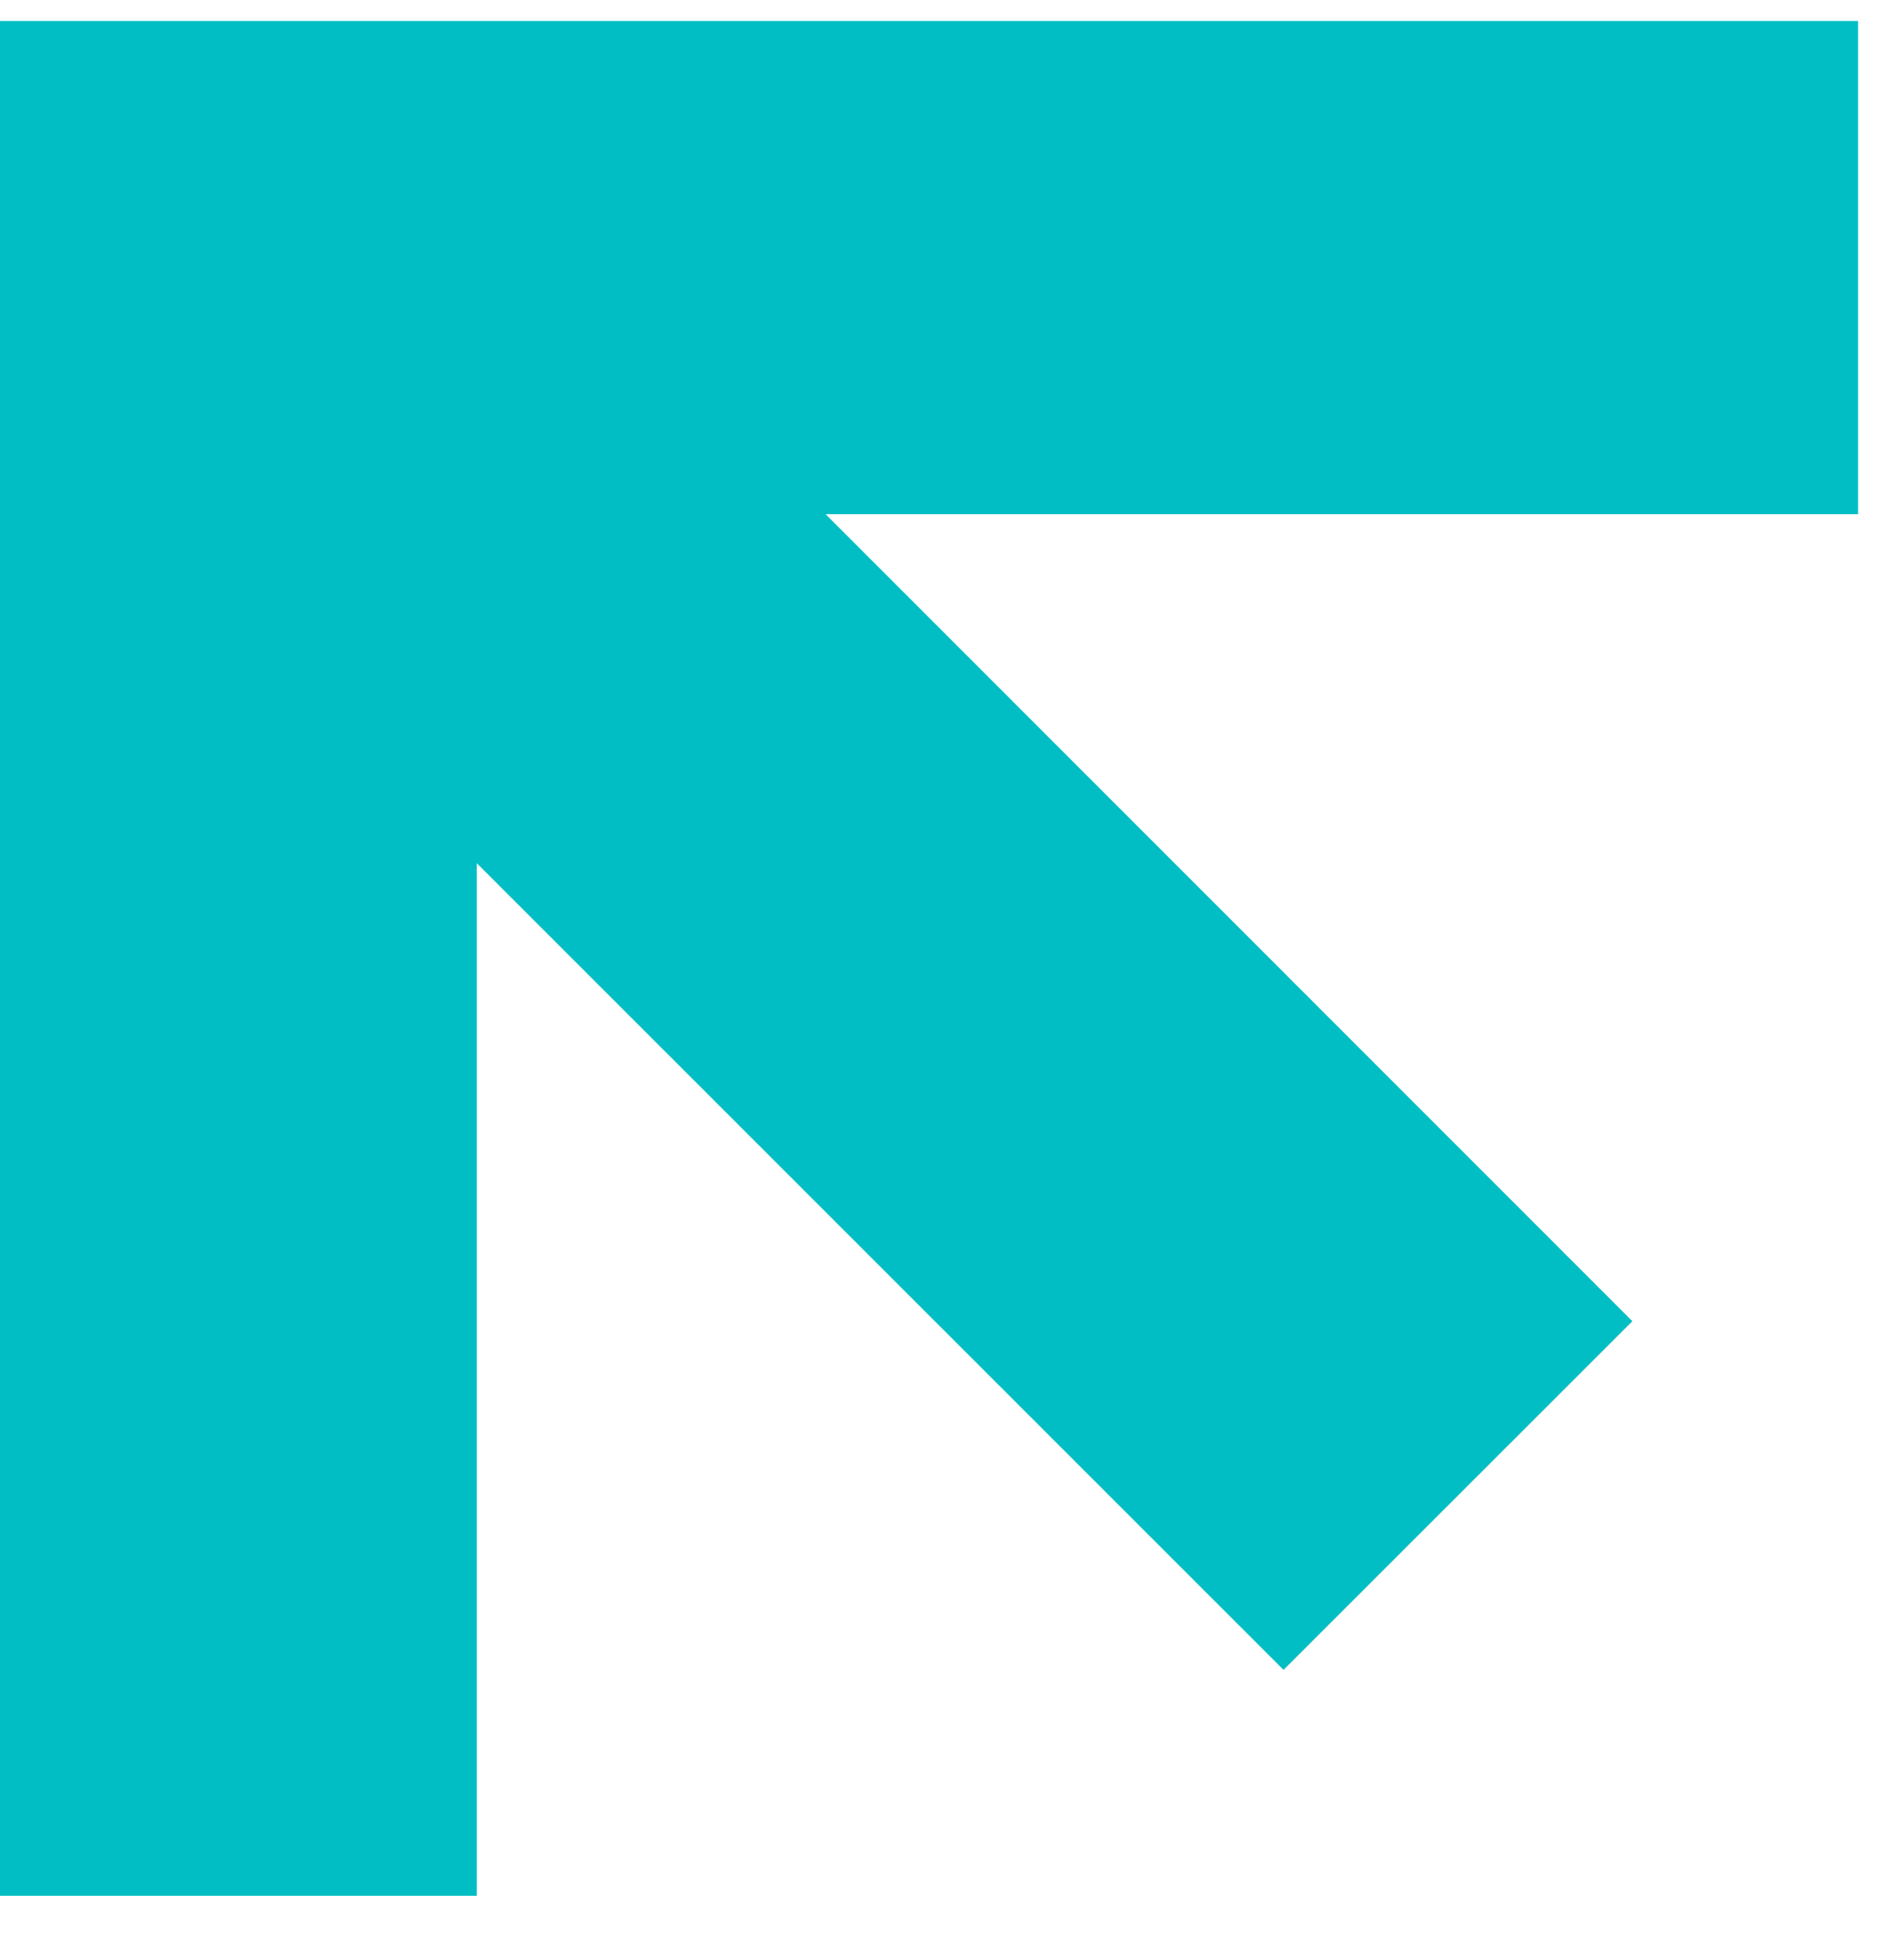 <svg xmlns="http://www.w3.org/2000/svg" width="39" height="40" viewBox="0 0 39 40">
  <defs>
    <style>
      .cls-1 {
        fill: #00bec3;
        fill-rule: evenodd;
      }
    </style>
  </defs>
  <path id="shp" class="cls-1" d="M38.059,0.431v10.1H16.911L33.436,27.059,26.291,34.2,9.767,17.679V38.826h-10.1V0.431h38.4Z"/>
</svg>
